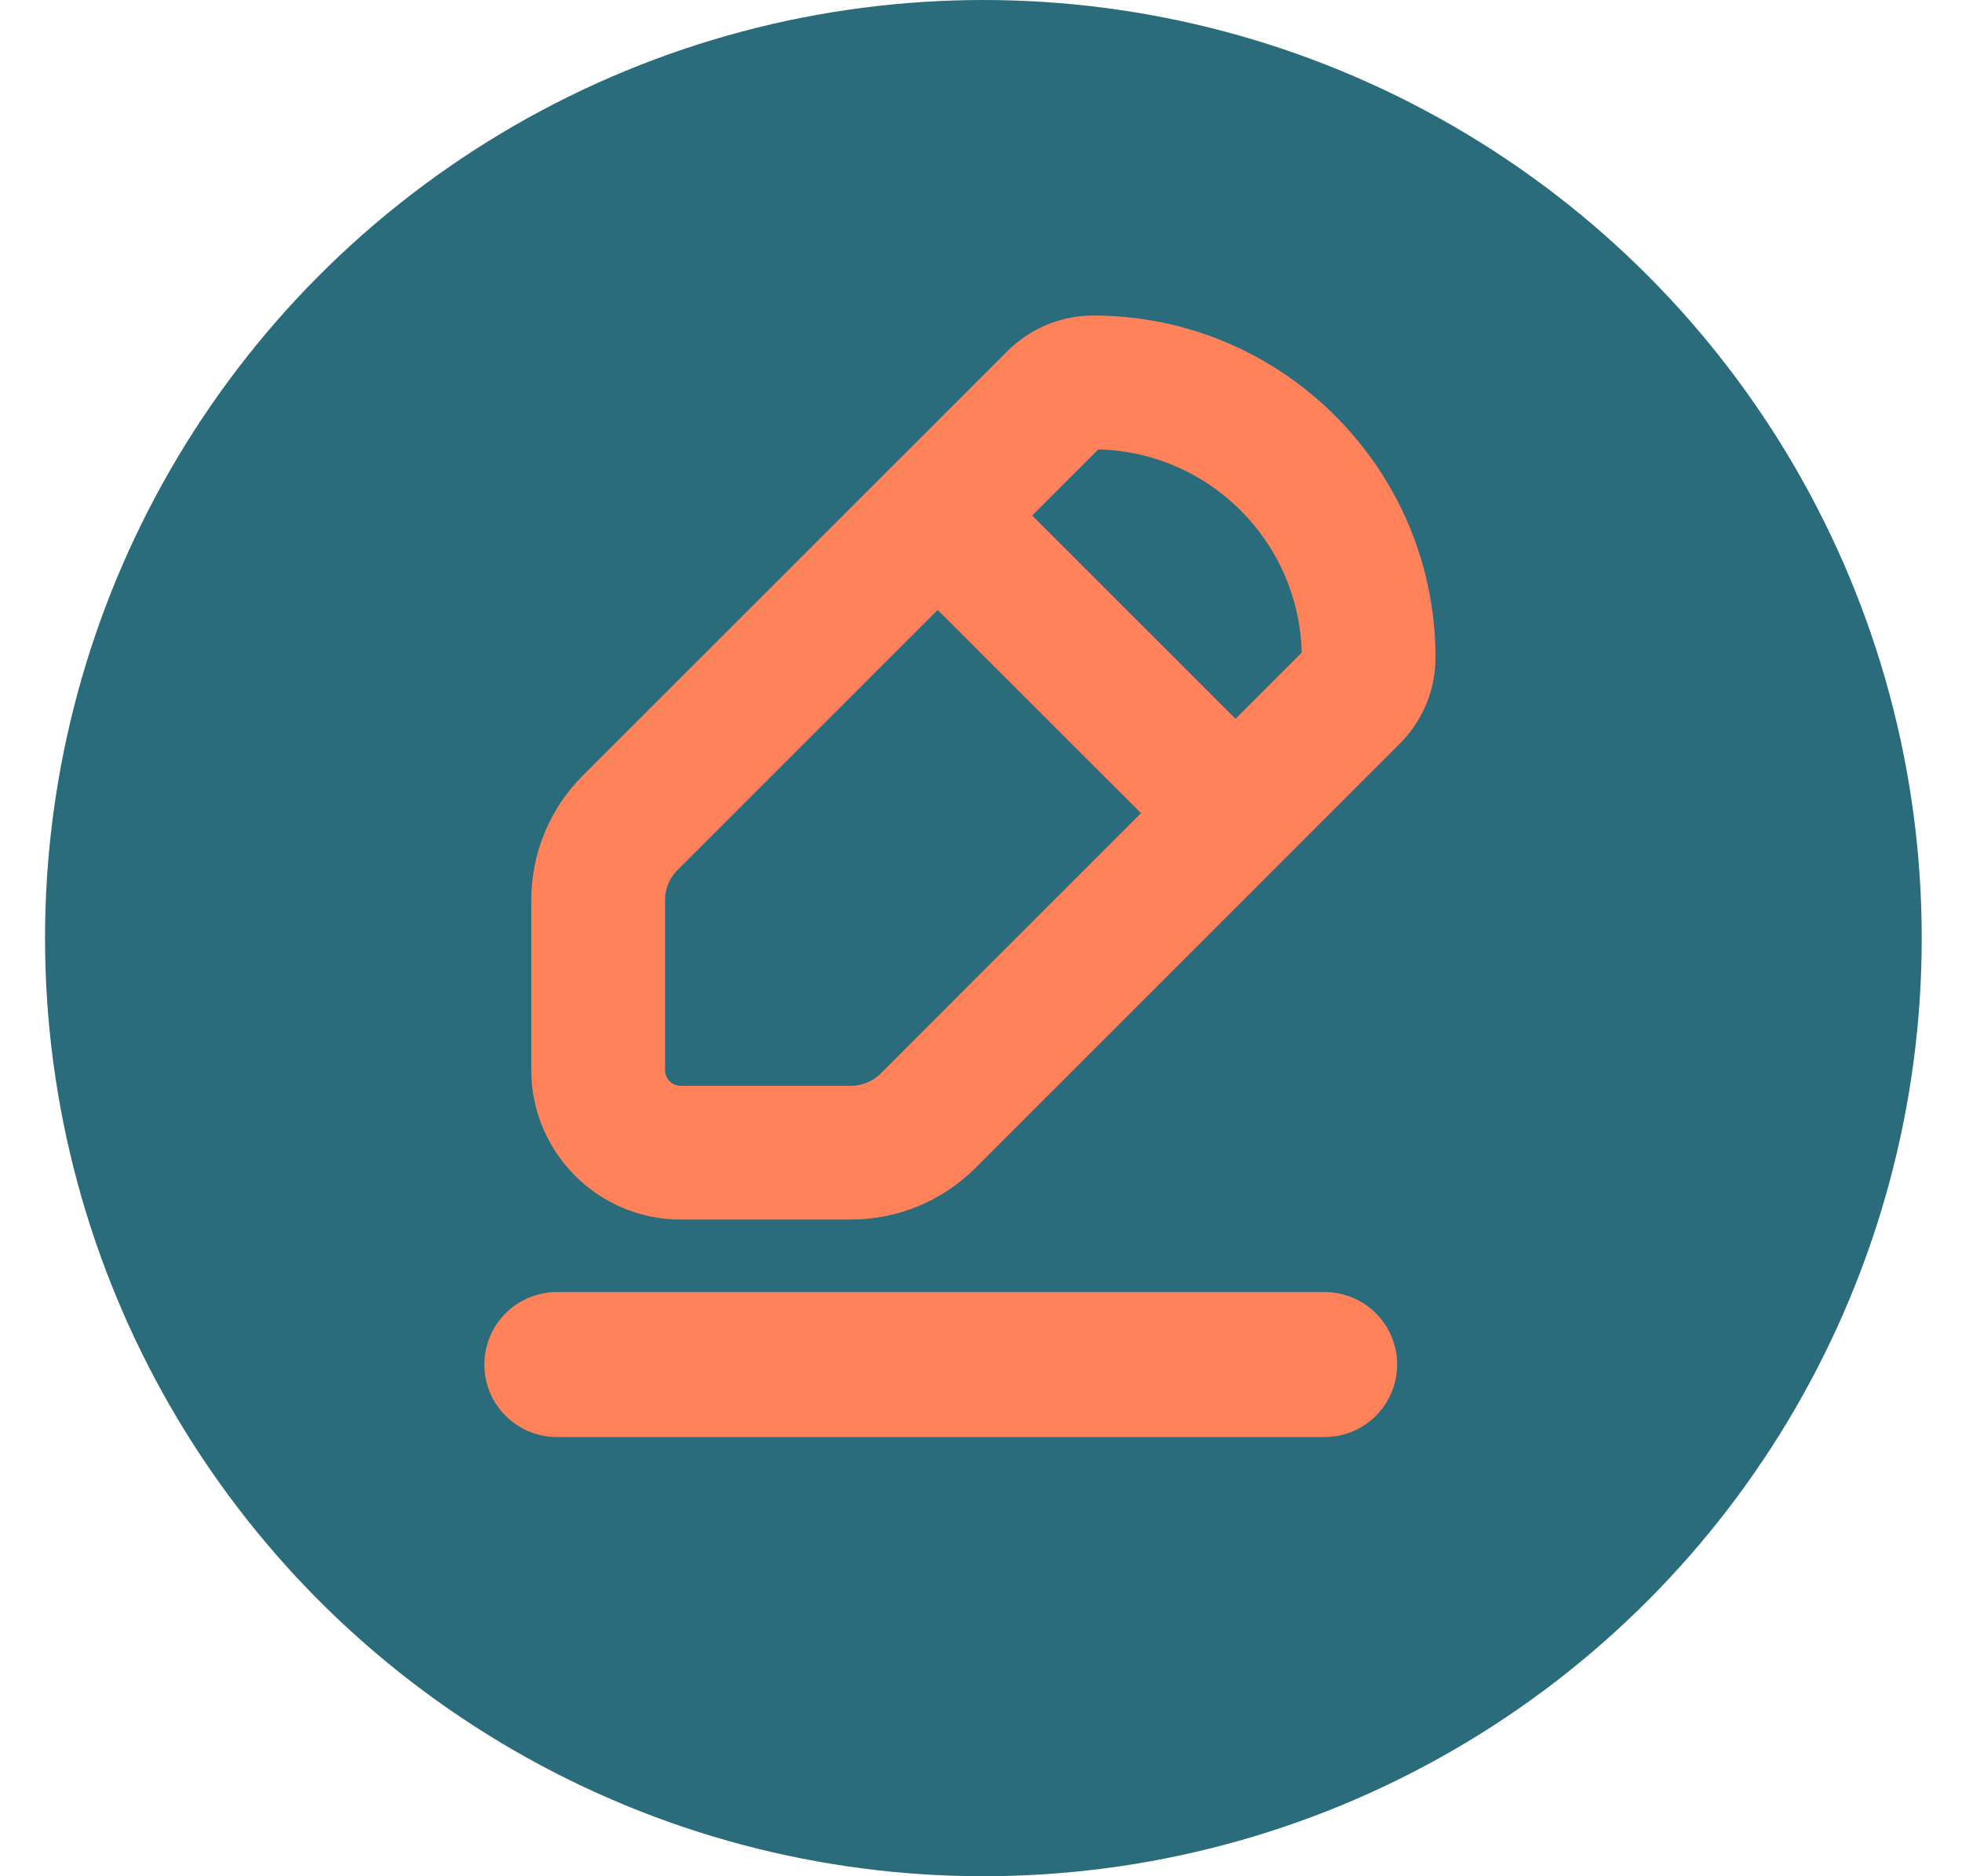 <?xml version="1.0" encoding="UTF-8"?> <svg xmlns="http://www.w3.org/2000/svg" width="23" height="22" viewBox="0 0 23 22" fill="none"><circle cx="11.528" cy="11" r="11" fill="#2A6C7B"></circle><path d="M7.839 10.093L10.992 6.94L13.588 9.535L10.435 12.689L10.409 12.715C10.287 12.823 10.134 12.882 9.97 12.882H7.979C7.796 12.882 7.646 12.732 7.646 12.548V10.558C7.646 10.379 7.712 10.22 7.839 10.093ZM16.678 7.71C16.678 5.582 14.946 3.85 12.818 3.85C12.477 3.85 12.155 3.984 11.914 4.225L6.941 9.197C6.577 9.561 6.378 10.044 6.378 10.558V12.548C6.378 13.431 7.097 14.15 7.979 14.15H9.97C10.484 14.15 10.967 13.95 11.331 13.587L16.303 8.614C16.544 8.373 16.678 8.051 16.678 7.71ZM15.41 7.715L14.484 8.641L11.888 6.045L12.814 5.119H12.818C14.247 5.119 15.41 6.283 15.41 7.711V7.715Z" fill="#FF825B" stroke="#FF825B" stroke-width="0.3"></path><path d="M6.528 16H15.528" stroke="#FF825B" stroke-width="1.7" stroke-linecap="round"></path></svg> 